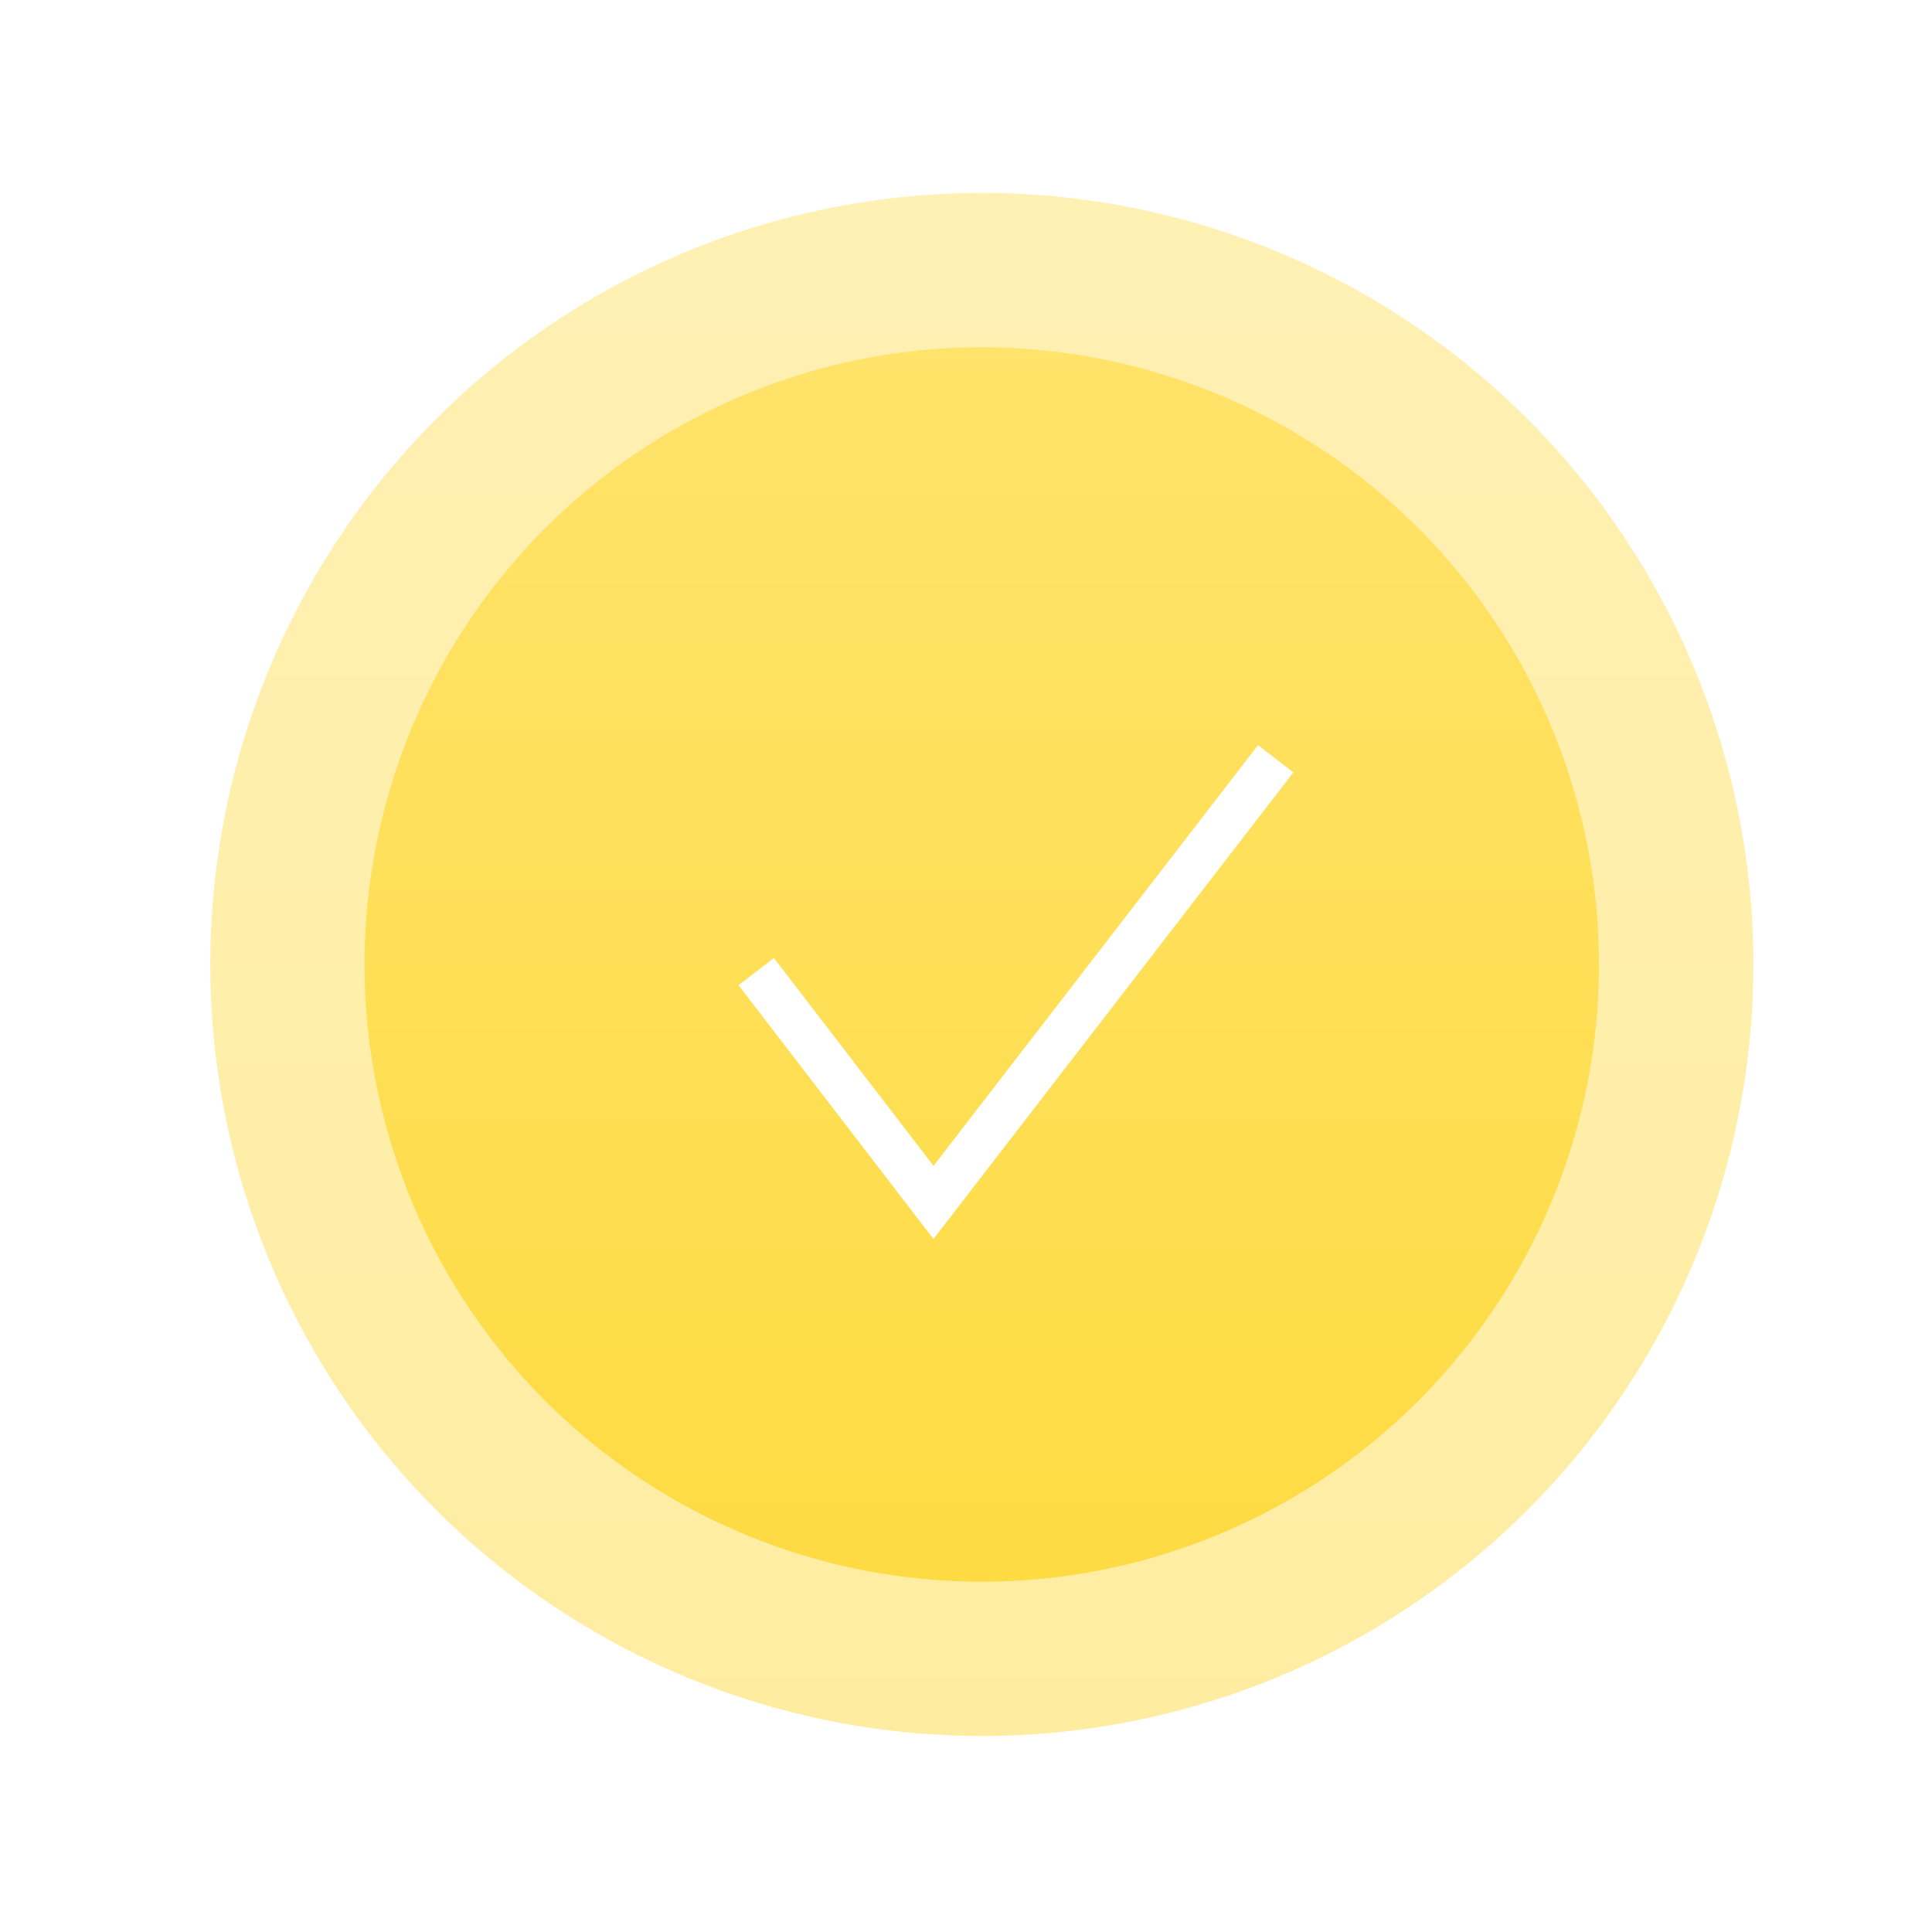 <?xml version="1.0" encoding="UTF-8"?> <svg xmlns="http://www.w3.org/2000/svg" width="51" height="51" viewBox="0 0 51 51" fill="none"> <g opacity="0.5" filter="url(#filter0_f)"> <circle cx="25.918" cy="25.459" r="20.367" fill="url(#paint0_linear)"></circle> </g> <g filter="url(#filter1_f)"> <circle cx="25.916" cy="25.46" r="16.293" fill="url(#paint1_linear)"></circle> </g> <path d="M19.962 25.648L24.642 31.741L33.675 20.03" stroke="white" stroke-width="1.178"></path> <defs> <filter id="filter0_f" x="0.838" y="0.38" width="50.159" height="50.159" filterUnits="userSpaceOnUse" color-interpolation-filters="sRGB"> <feFlood flood-opacity="0" result="BackgroundImageFix"></feFlood> <feBlend mode="normal" in="SourceGraphic" in2="BackgroundImageFix" result="shape"></feBlend> <feGaussianBlur stdDeviation="2.356" result="effect1_foregroundBlur"></feGaussianBlur> </filter> <filter id="filter1_f" x="9.034" y="8.578" width="33.765" height="33.765" filterUnits="userSpaceOnUse" color-interpolation-filters="sRGB"> <feFlood flood-opacity="0" result="BackgroundImageFix"></feFlood> <feBlend mode="normal" in="SourceGraphic" in2="BackgroundImageFix" result="shape"></feBlend> <feGaussianBlur stdDeviation="0.295" result="effect1_foregroundBlur"></feGaussianBlur> </filter> <linearGradient id="paint0_linear" x1="25.918" y1="5.093" x2="25.918" y2="45.826" gradientUnits="userSpaceOnUse"> <stop stop-color="#FFE36A"></stop> <stop offset="1" stop-color="#FEDB43"></stop> </linearGradient> <linearGradient id="paint1_linear" x1="25.916" y1="9.167" x2="25.916" y2="41.754" gradientUnits="userSpaceOnUse"> <stop stop-color="#FFE36A"></stop> <stop offset="1" stop-color="#FEDB43"></stop> </linearGradient> </defs> </svg> 